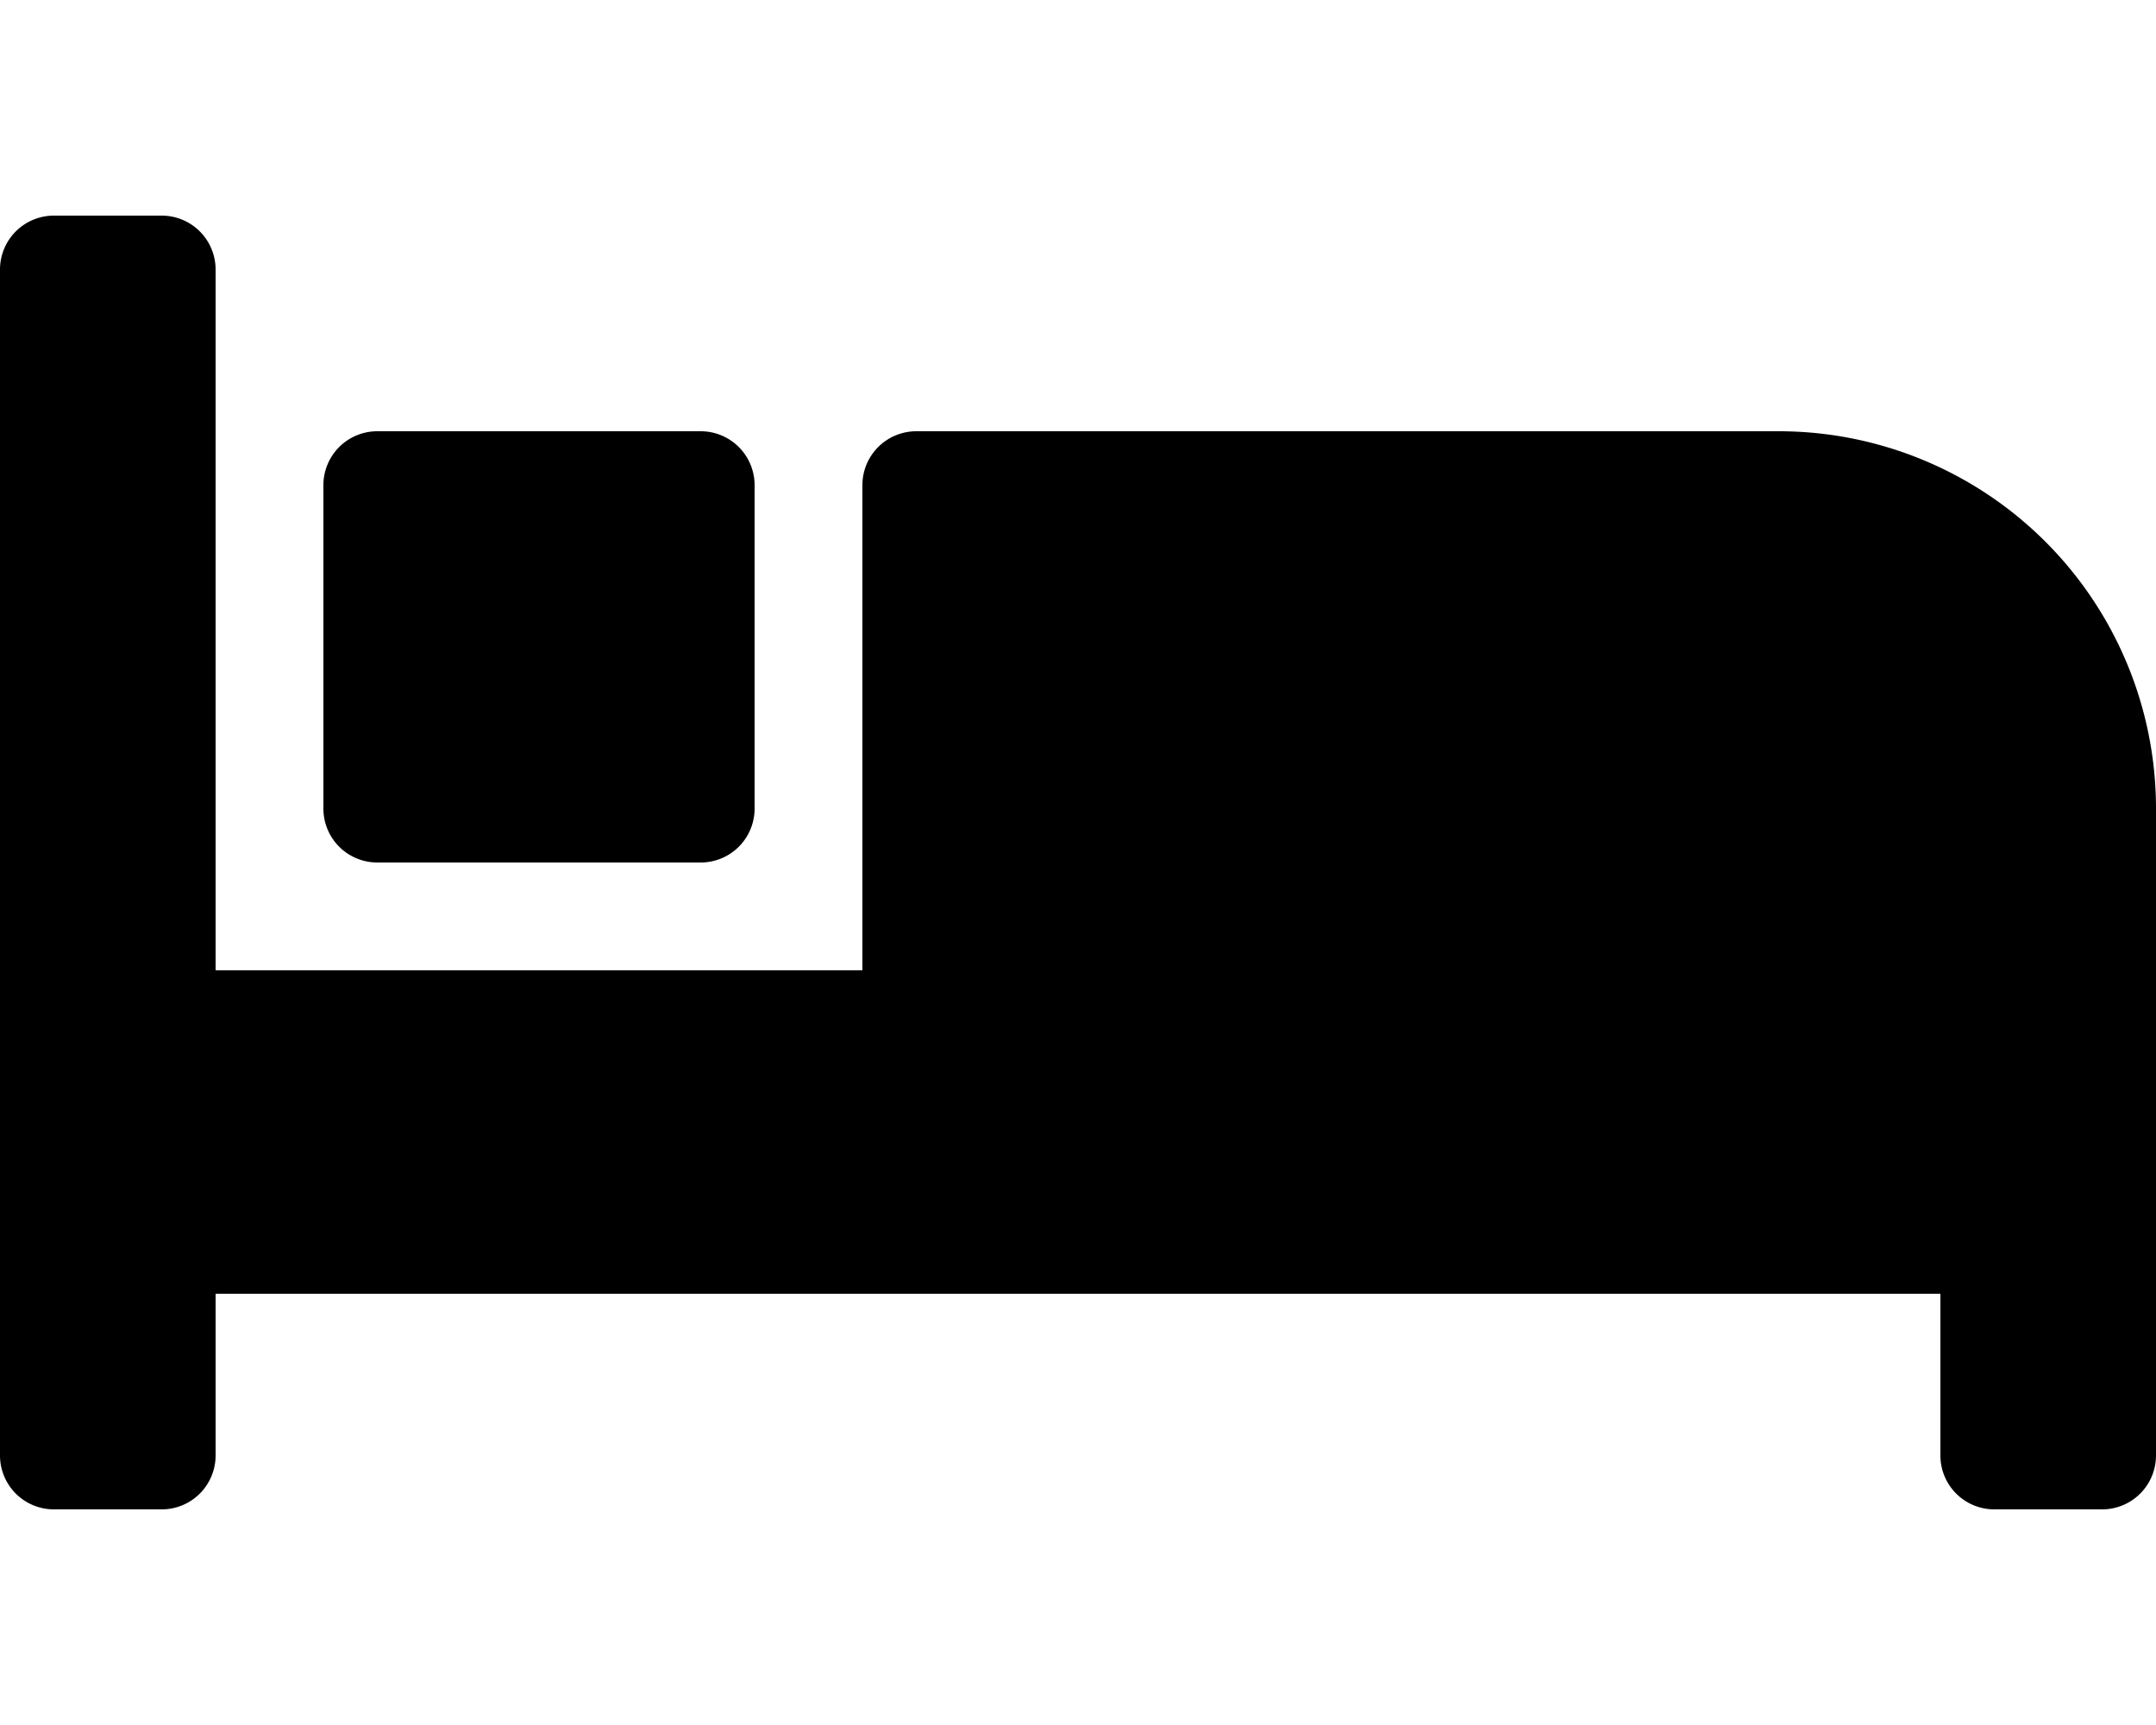 <svg xmlns="http://www.w3.org/2000/svg" viewBox="0 0 640 512"><!--!Font Awesome Pro 6.5.2 by @fontawesome - https://fontawesome.com License - https://fontawesome.com/license (Commercial License) Copyright 2024 Fonticons, Inc.--><path d="M112 256h96a16 16 0 0 0 16-16V144a16 16 0 0 0 -16-16H112a16 16 0 0 0 -16 16v96A16 16 0 0 0 112 256zM528 128H272a16 16 0 0 0 -16 16V288H64V80A16 16 0 0 0 48 64H16A16 16 0 0 0 0 80V432a16 16 0 0 0 16 16H48a16 16 0 0 0 16-16V384H576v48a16 16 0 0 0 16 16h32a16 16 0 0 0 16-16V240A112 112 0 0 0 528 128z"/></svg>
